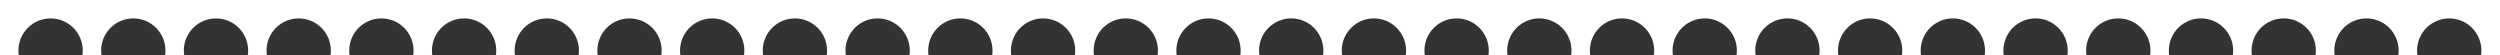 <svg width="272" height="6" viewBox="0 0 272 6" fill="none" xmlns="http://www.w3.org/2000/svg">
<rect x="0" y="0" width="272" height="6" fill="#333333" stroke="none"/>
<path fill-rule="evenodd" clip-rule="evenodd" d="M262.977 5.501C262.977 5.668 262.99 5.835 263.015 6H260.934C260.96 5.835 260.973 5.668 260.973 5.501C260.973 4.573 260.604 3.683 259.947 3.026C259.291 2.37 258.401 2.001 257.473 2.001C256.544 2.001 255.654 2.37 254.998 3.026C254.342 3.683 253.973 4.573 253.973 5.501C253.974 5.668 253.985 5.835 254.008 6H251.936C251.956 5.834 251.968 5.668 251.969 5.501C251.969 4.573 251.6 3.683 250.943 3.026C250.287 2.37 249.397 2.001 248.469 2.001C247.54 2.001 246.649 2.37 245.992 3.026C245.336 3.683 244.969 4.573 244.969 5.501C244.968 5.668 244.979 5.835 245.002 6H242.936C242.956 5.834 242.968 5.668 242.969 5.501C242.969 4.573 242.6 3.683 241.943 3.026C241.287 2.37 240.397 2.001 239.469 2.001C238.54 2.001 237.649 2.37 236.992 3.026C236.336 3.683 235.969 4.573 235.969 5.501C235.968 5.668 235.979 5.835 236.002 6H233.936C233.958 5.835 233.969 5.668 233.969 5.501C233.969 4.573 233.6 3.683 232.943 3.026C232.287 2.37 231.397 2.001 230.469 2.001C229.54 2.001 228.649 2.37 227.992 3.026C227.336 3.683 226.969 4.573 226.969 5.501C226.968 5.668 226.979 5.835 227.002 6H224.936C224.958 5.835 224.969 5.668 224.969 5.501C224.969 4.573 224.6 3.683 223.943 3.026C223.287 2.37 222.397 2.001 221.469 2.001C220.54 2.001 219.649 2.37 218.992 3.026C218.336 3.683 217.969 4.573 217.969 5.501C217.969 5.668 217.98 5.835 218.002 6H215.936C215.958 5.835 215.969 5.668 215.969 5.501C215.969 4.573 215.6 3.683 214.943 3.026C214.287 2.37 213.397 2.001 212.469 2.001C211.54 2.001 210.649 2.37 209.992 3.026C209.336 3.683 208.969 4.573 208.969 5.501C208.969 5.668 208.98 5.835 209.002 6H206.936C206.957 5.834 206.969 5.668 206.971 5.501C206.971 4.573 206.602 3.683 205.945 3.026C205.289 2.37 204.399 2.001 203.471 2.001C202.542 2.001 201.652 2.37 200.996 3.026C200.34 3.683 199.971 4.573 199.971 5.501C199.969 5.668 199.982 5.835 200.01 6H197.938C197.959 5.834 197.971 5.668 197.973 5.501C197.973 4.573 197.604 3.683 196.947 3.026C196.291 2.37 195.401 2.001 194.473 2.001C193.544 2.001 192.654 2.37 191.998 3.026C191.342 3.683 190.973 4.573 190.973 5.501C190.971 5.668 190.984 5.835 191.012 6H188.94C188.961 5.834 188.973 5.668 188.975 5.501C188.975 4.573 188.606 3.683 187.949 3.026C187.293 2.37 186.403 2.001 185.475 2.001C184.546 2.001 183.656 2.37 183 3.026C182.344 3.683 181.975 4.573 181.975 5.501C181.973 5.668 181.986 5.835 182.014 6H179.938C179.964 5.835 179.977 5.668 179.977 5.501C179.977 4.573 179.608 3.683 178.951 3.026C178.295 2.37 177.405 2.001 176.477 2.001C175.548 2.001 174.658 2.37 174.002 3.026C173.346 3.683 172.977 4.573 172.977 5.501C172.977 5.668 172.99 5.835 173.015 6H170.94C170.966 5.835 170.979 5.668 170.979 5.501C170.979 4.573 170.609 3.683 169.953 3.026C169.297 2.37 168.407 2.001 167.479 2.001C166.55 2.001 165.66 2.37 165.004 3.026C164.348 3.683 163.979 4.573 163.979 5.501C163.979 5.668 163.992 5.835 164.017 6H161.942C161.967 5.835 161.981 5.668 161.98 5.501C161.98 4.573 161.611 3.683 160.955 3.026C160.299 2.37 159.409 2.001 158.48 2.001C157.552 2.001 156.662 2.37 156.006 3.026C155.349 3.683 154.98 4.573 154.98 5.501C154.981 5.668 154.994 5.835 155.019 6H152.944C152.97 5.835 152.983 5.668 152.982 5.501C152.982 4.573 152.613 3.683 151.957 3.026C151.301 2.37 150.411 2.001 149.482 2.001C148.554 2.001 147.664 2.37 147.008 3.026C146.351 3.683 145.982 4.573 145.982 5.501C145.984 5.668 145.996 5.835 146.017 6H143.945C143.972 5.835 143.985 5.668 143.984 5.501C143.984 4.573 143.615 3.683 142.959 3.026C142.303 2.37 141.413 2.001 140.484 2.001C139.556 2.001 138.666 2.37 138.01 3.026C137.353 3.683 136.984 4.573 136.984 5.501C136.986 5.668 136.998 5.835 137.019 6H134.953C134.974 5.834 134.985 5.668 134.986 5.501C134.986 4.573 134.617 3.683 133.961 3.026C133.305 2.37 132.415 2.001 131.486 2.001C130.558 2.001 129.668 2.37 129.012 3.026C128.355 3.683 127.986 4.573 127.986 5.501C127.986 5.668 127.997 5.835 128.019 6H125.953C125.974 5.834 125.985 5.668 125.986 5.501C125.986 4.573 125.617 3.683 124.961 3.026C124.305 2.37 123.415 2.001 122.486 2.001C121.558 2.001 120.668 2.37 120.012 3.026C119.355 3.683 118.986 4.573 118.986 5.501C118.986 5.668 118.997 5.835 119.019 6H116.953C116.974 5.834 116.985 5.668 116.986 5.501C116.986 4.573 116.617 3.683 115.961 3.026C115.305 2.37 114.415 2.001 113.486 2.001C112.558 2.001 111.668 2.37 111.012 3.026C110.355 3.683 109.986 4.573 109.986 5.501C109.986 5.668 109.997 5.835 110.019 6H107.953C107.975 5.835 107.986 5.668 107.986 5.501C107.986 4.573 107.617 3.683 106.961 3.026C106.305 2.37 105.415 2.001 104.486 2.001C103.558 2.001 102.668 2.37 102.012 3.026C101.355 3.683 100.986 4.573 100.986 5.501C100.986 5.668 100.997 5.835 101.019 6H98.953C98.975 5.835 98.986 5.668 98.986 5.501C98.986 4.573 98.617 3.683 97.961 3.026C97.305 2.37 96.415 2.001 95.486 2.001C94.558 2.001 93.668 2.37 93.012 3.026C92.355 3.683 91.986 4.573 91.986 5.501C91.987 5.668 91.998 5.835 92.019 6H89.953C89.975 5.835 89.986 5.668 89.986 5.501C89.986 4.573 89.617 3.683 88.961 3.026C88.305 2.37 87.415 2.001 86.486 2.001C85.558 2.001 84.668 2.37 84.012 3.026C83.355 3.683 82.986 4.573 82.986 5.501C82.987 5.668 82.998 5.835 83.019 6H80.953C80.975 5.835 80.987 5.668 80.988 5.501C80.988 4.573 80.619 3.683 79.963 3.026C79.306 2.37 78.416 2.001 77.488 2.001C76.56 2.001 75.67 2.37 75.014 3.026C74.357 3.683 73.988 4.573 73.988 5.501C73.987 5.668 74 5.835 74.027 6H71.955C71.977 5.835 71.989 5.668 71.99 5.501C71.99 4.573 71.621 3.683 70.965 3.026C70.308 2.37 69.418 2.001 68.49 2.001C67.562 2.001 66.672 2.37 66.016 3.026C65.359 3.683 64.99 4.573 64.99 5.501C64.989 5.668 65.002 5.835 65.029 6H62.957C62.979 5.835 62.99 5.668 62.992 5.501C62.992 4.573 62.623 3.683 61.967 3.026C61.31 2.37 60.42 2.001 59.492 2.001C58.564 2.001 57.674 2.37 57.018 3.026C56.361 3.683 55.992 4.573 55.992 5.501C55.992 5.668 56.005 5.835 56.031 6H53.955C53.981 5.835 53.994 5.668 53.994 5.501C53.994 4.573 53.625 3.683 52.969 3.026C52.312 2.37 51.422 2.001 50.494 2.001C49.566 2.001 48.676 2.37 48.02 3.026C47.363 3.683 46.994 4.573 46.994 5.501C46.994 5.668 47.007 5.835 47.033 6H44.957C44.983 5.835 44.996 5.668 44.996 5.501C44.996 4.573 44.627 3.683 43.971 3.026C43.314 2.37 42.424 2.001 41.496 2.001C40.568 2.001 39.678 2.37 39.022 3.026C38.365 3.683 37.996 4.573 37.996 5.501C37.996 5.668 38.009 5.835 38.035 6H35.959C35.985 5.835 35.998 5.668 35.998 5.501C35.998 4.573 35.629 3.683 34.973 3.026C34.316 2.37 33.426 2.001 32.498 2.001C31.57 2.001 30.68 2.37 30.023 3.026C29.367 3.683 28.998 4.573 28.998 5.501C28.999 5.668 29.011 5.835 29.033 6H26.961C26.988 5.835 27.001 5.668 27 5.501C27 4.573 26.631 3.683 25.975 3.026C25.318 2.37 24.428 2.001 23.5 2.001C22.572 2.001 21.682 2.37 21.025 3.026C20.369 3.683 20 4.573 20 5.501C20.001 5.668 20.013 5.835 20.035 6H17.963C17.99 5.835 18.003 5.668 18.002 5.501C18.002 4.573 17.633 3.683 16.977 3.026C16.32 2.37 15.43 2.001 14.502 2.001C13.574 2.001 12.684 2.37 12.027 3.026C11.371 3.683 11.002 4.573 11.002 5.501C11.003 5.668 11.015 5.835 11.037 6H8.971C8.992 5.834 9.003 5.668 9.004 5.501C9.004 4.573 8.635 3.683 7.979 3.026C7.322 2.37 6.432 2.001 5.504 2.001C4.576 2.001 3.686 2.37 3.029 3.026C2.373 3.683 2.004 4.573 2.004 5.501C2.003 5.668 2.014 5.835 2.037 6H0V0H272V6H269.938C269.964 5.835 269.977 5.668 269.977 5.501C269.977 4.573 269.608 3.683 268.951 3.026C268.295 2.37 267.405 2.001 266.477 2.001C265.548 2.001 264.658 2.37 264.002 3.026C263.346 3.683 262.977 4.573 262.977 5.501Z" fill="white"/>
</svg>
